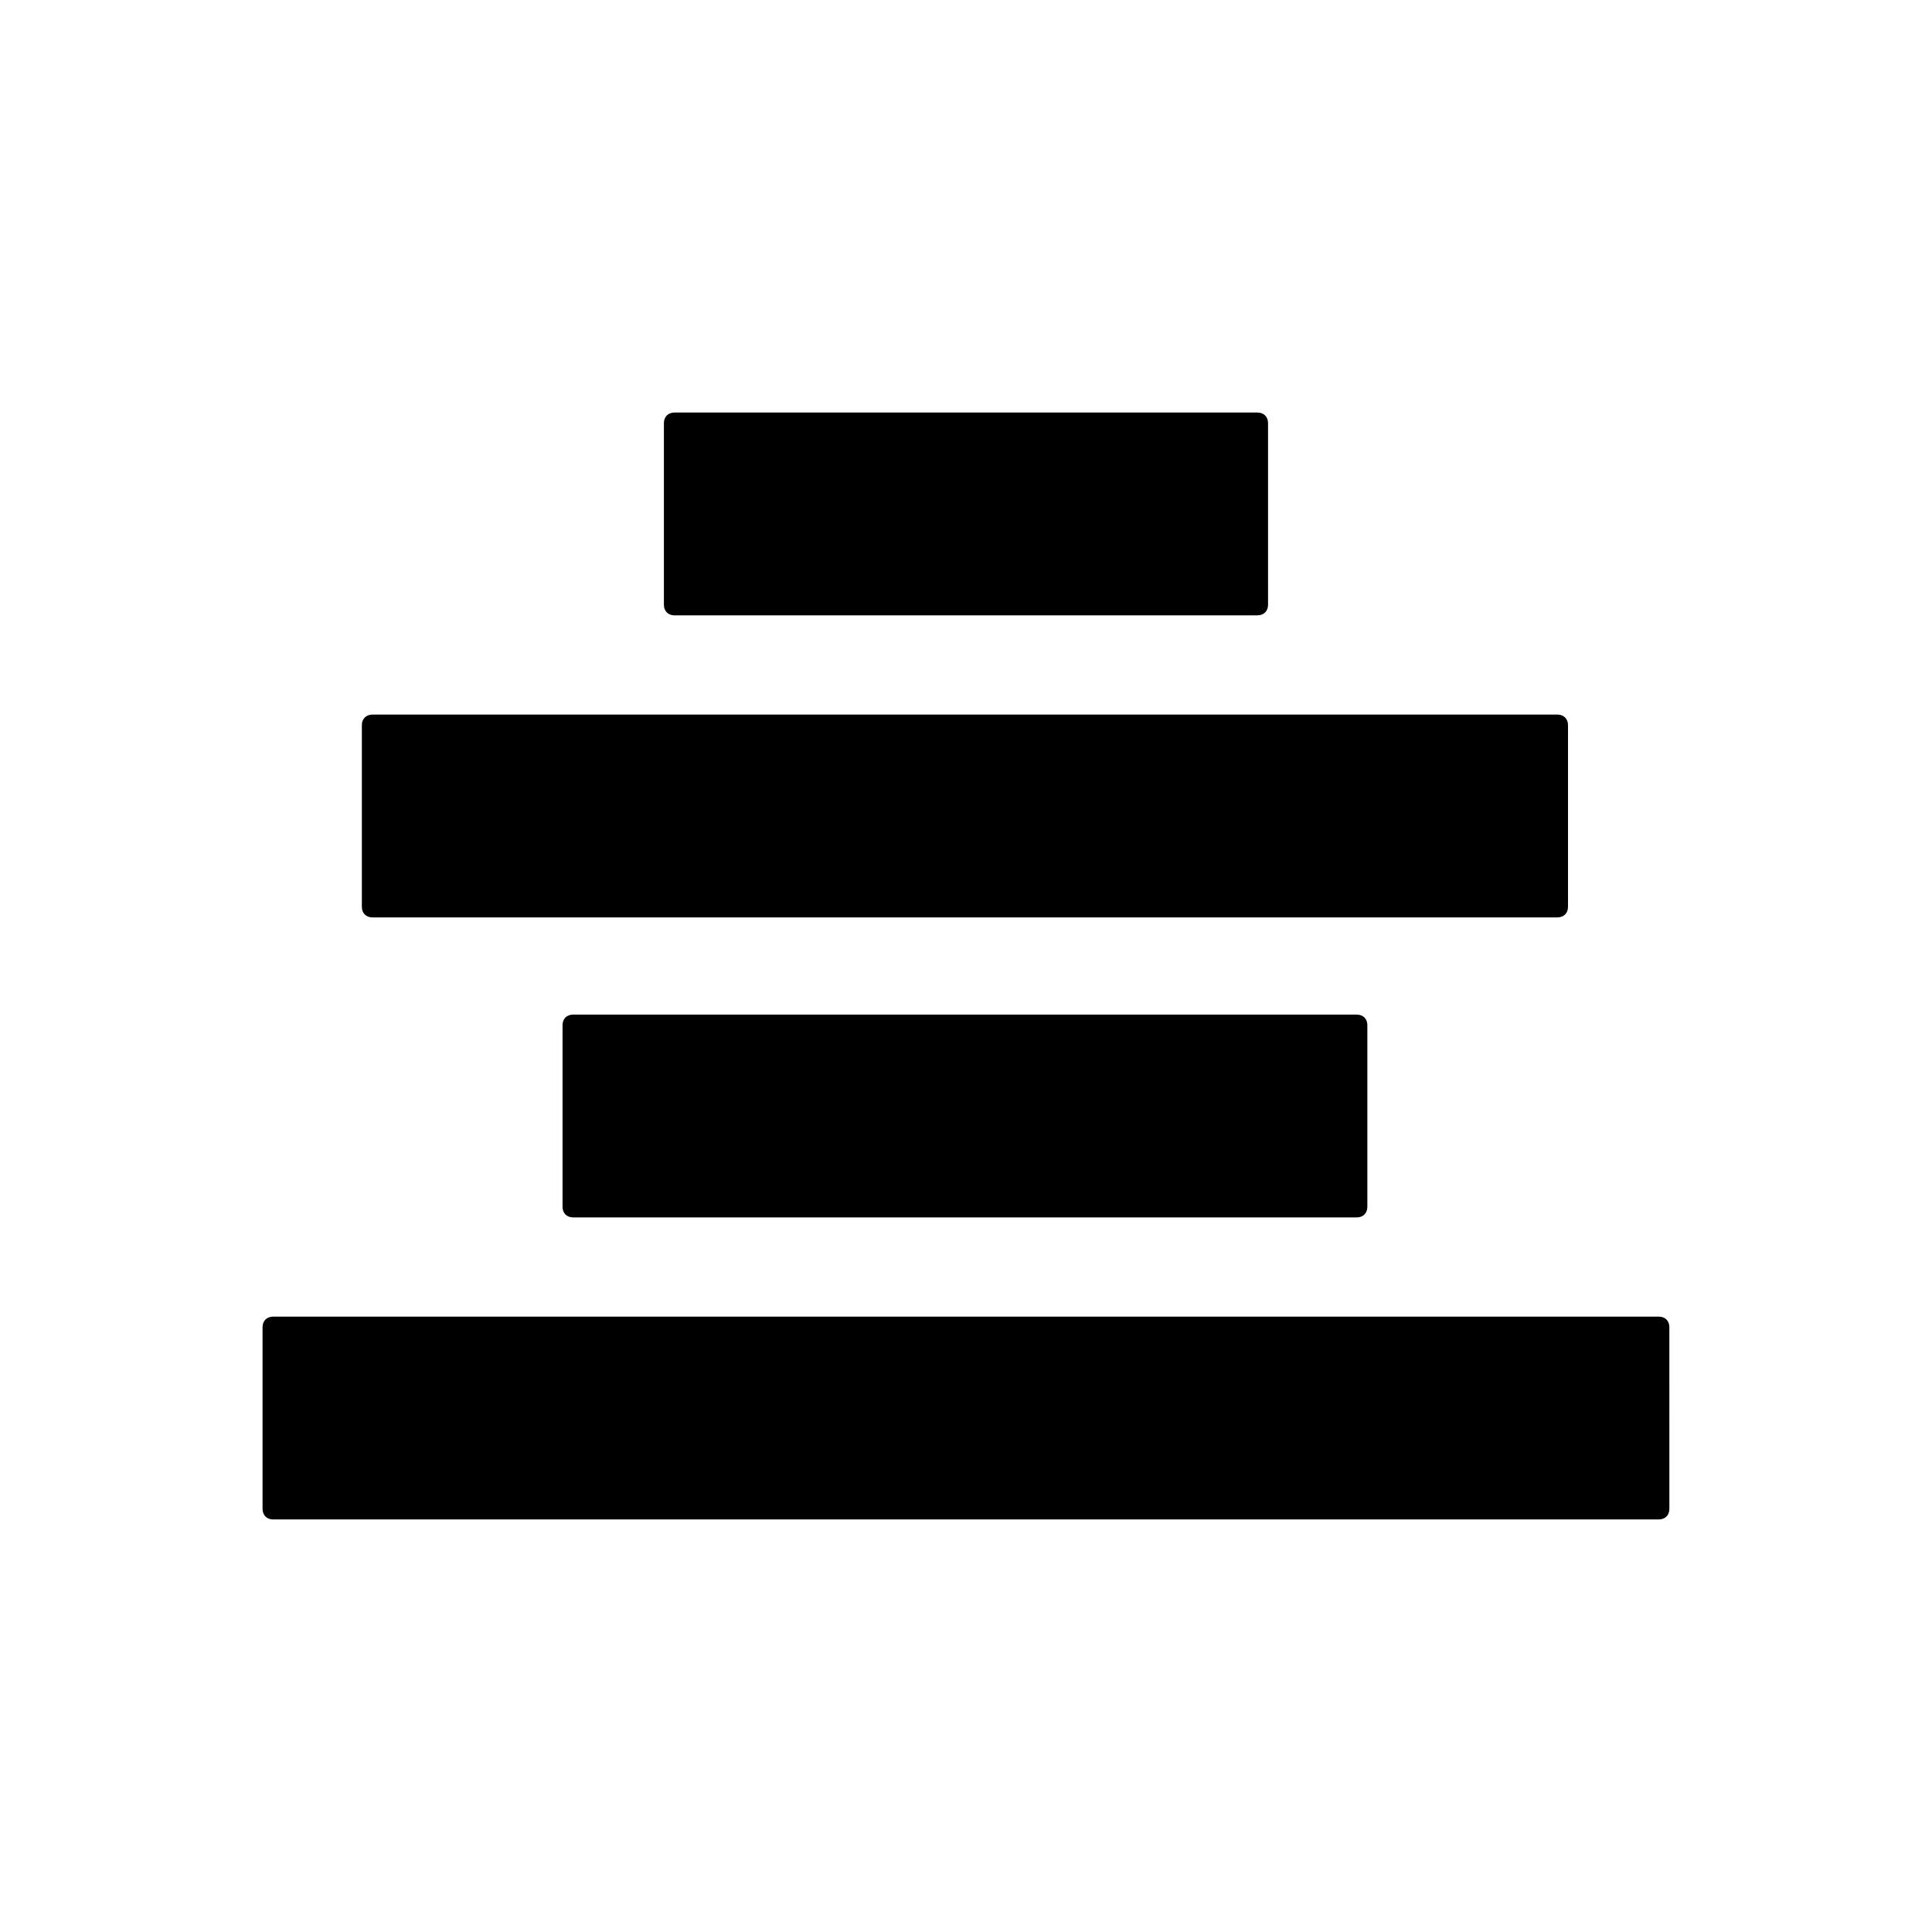 <?xml version="1.0" encoding="UTF-8"?>
<!-- Uploaded to: ICON Repo, www.svgrepo.com, Generator: ICON Repo Mixer Tools -->
<svg fill="#000000" width="800px" height="800px" version="1.1" viewBox="144 144 512 512" xmlns="http://www.w3.org/2000/svg">
 <g>
  <path d="m466.61 307.07h10.637c1.68 0 2.801-1.121 2.801-2.801l-0.004-10.633v-37.508c0-1.68-1.121-2.801-2.801-2.801h-154.5c-1.68 0-2.801 1.121-2.801 2.801v48.145c0 1.68 1.121 2.801 2.801 2.801h10.637z"/>
  <path d="m546.1 387.12h10.637c1.68 0 2.801-1.121 2.801-2.801v-48.145c0-1.68-1.121-2.801-2.801-2.801h-314.04c-1.68 0-2.801 1.121-2.801 2.801v48.145c0 1.68 1.121 2.801 2.801 2.801z"/>
  <path d="m295.88 412.88c-1.68 0-2.801 1.121-2.801 2.801v48.145c0 1.68 1.121 2.801 2.801 2.801h207.68c1.68 0 2.801-1.121 2.801-2.801v-48.145c0-1.68-1.121-2.801-2.801-2.801z"/>
  <path d="m572.97 492.92h-356.59c-1.68 0-2.801 1.121-2.801 2.801v48.145c0 1.68 1.121 2.801 2.801 2.801h367.22c1.68 0 2.801-1.121 2.801-2.801v-10.637l-0.004-26.871v-10.637c0-1.68-1.121-2.801-2.801-2.801z"/>
 </g>
</svg>